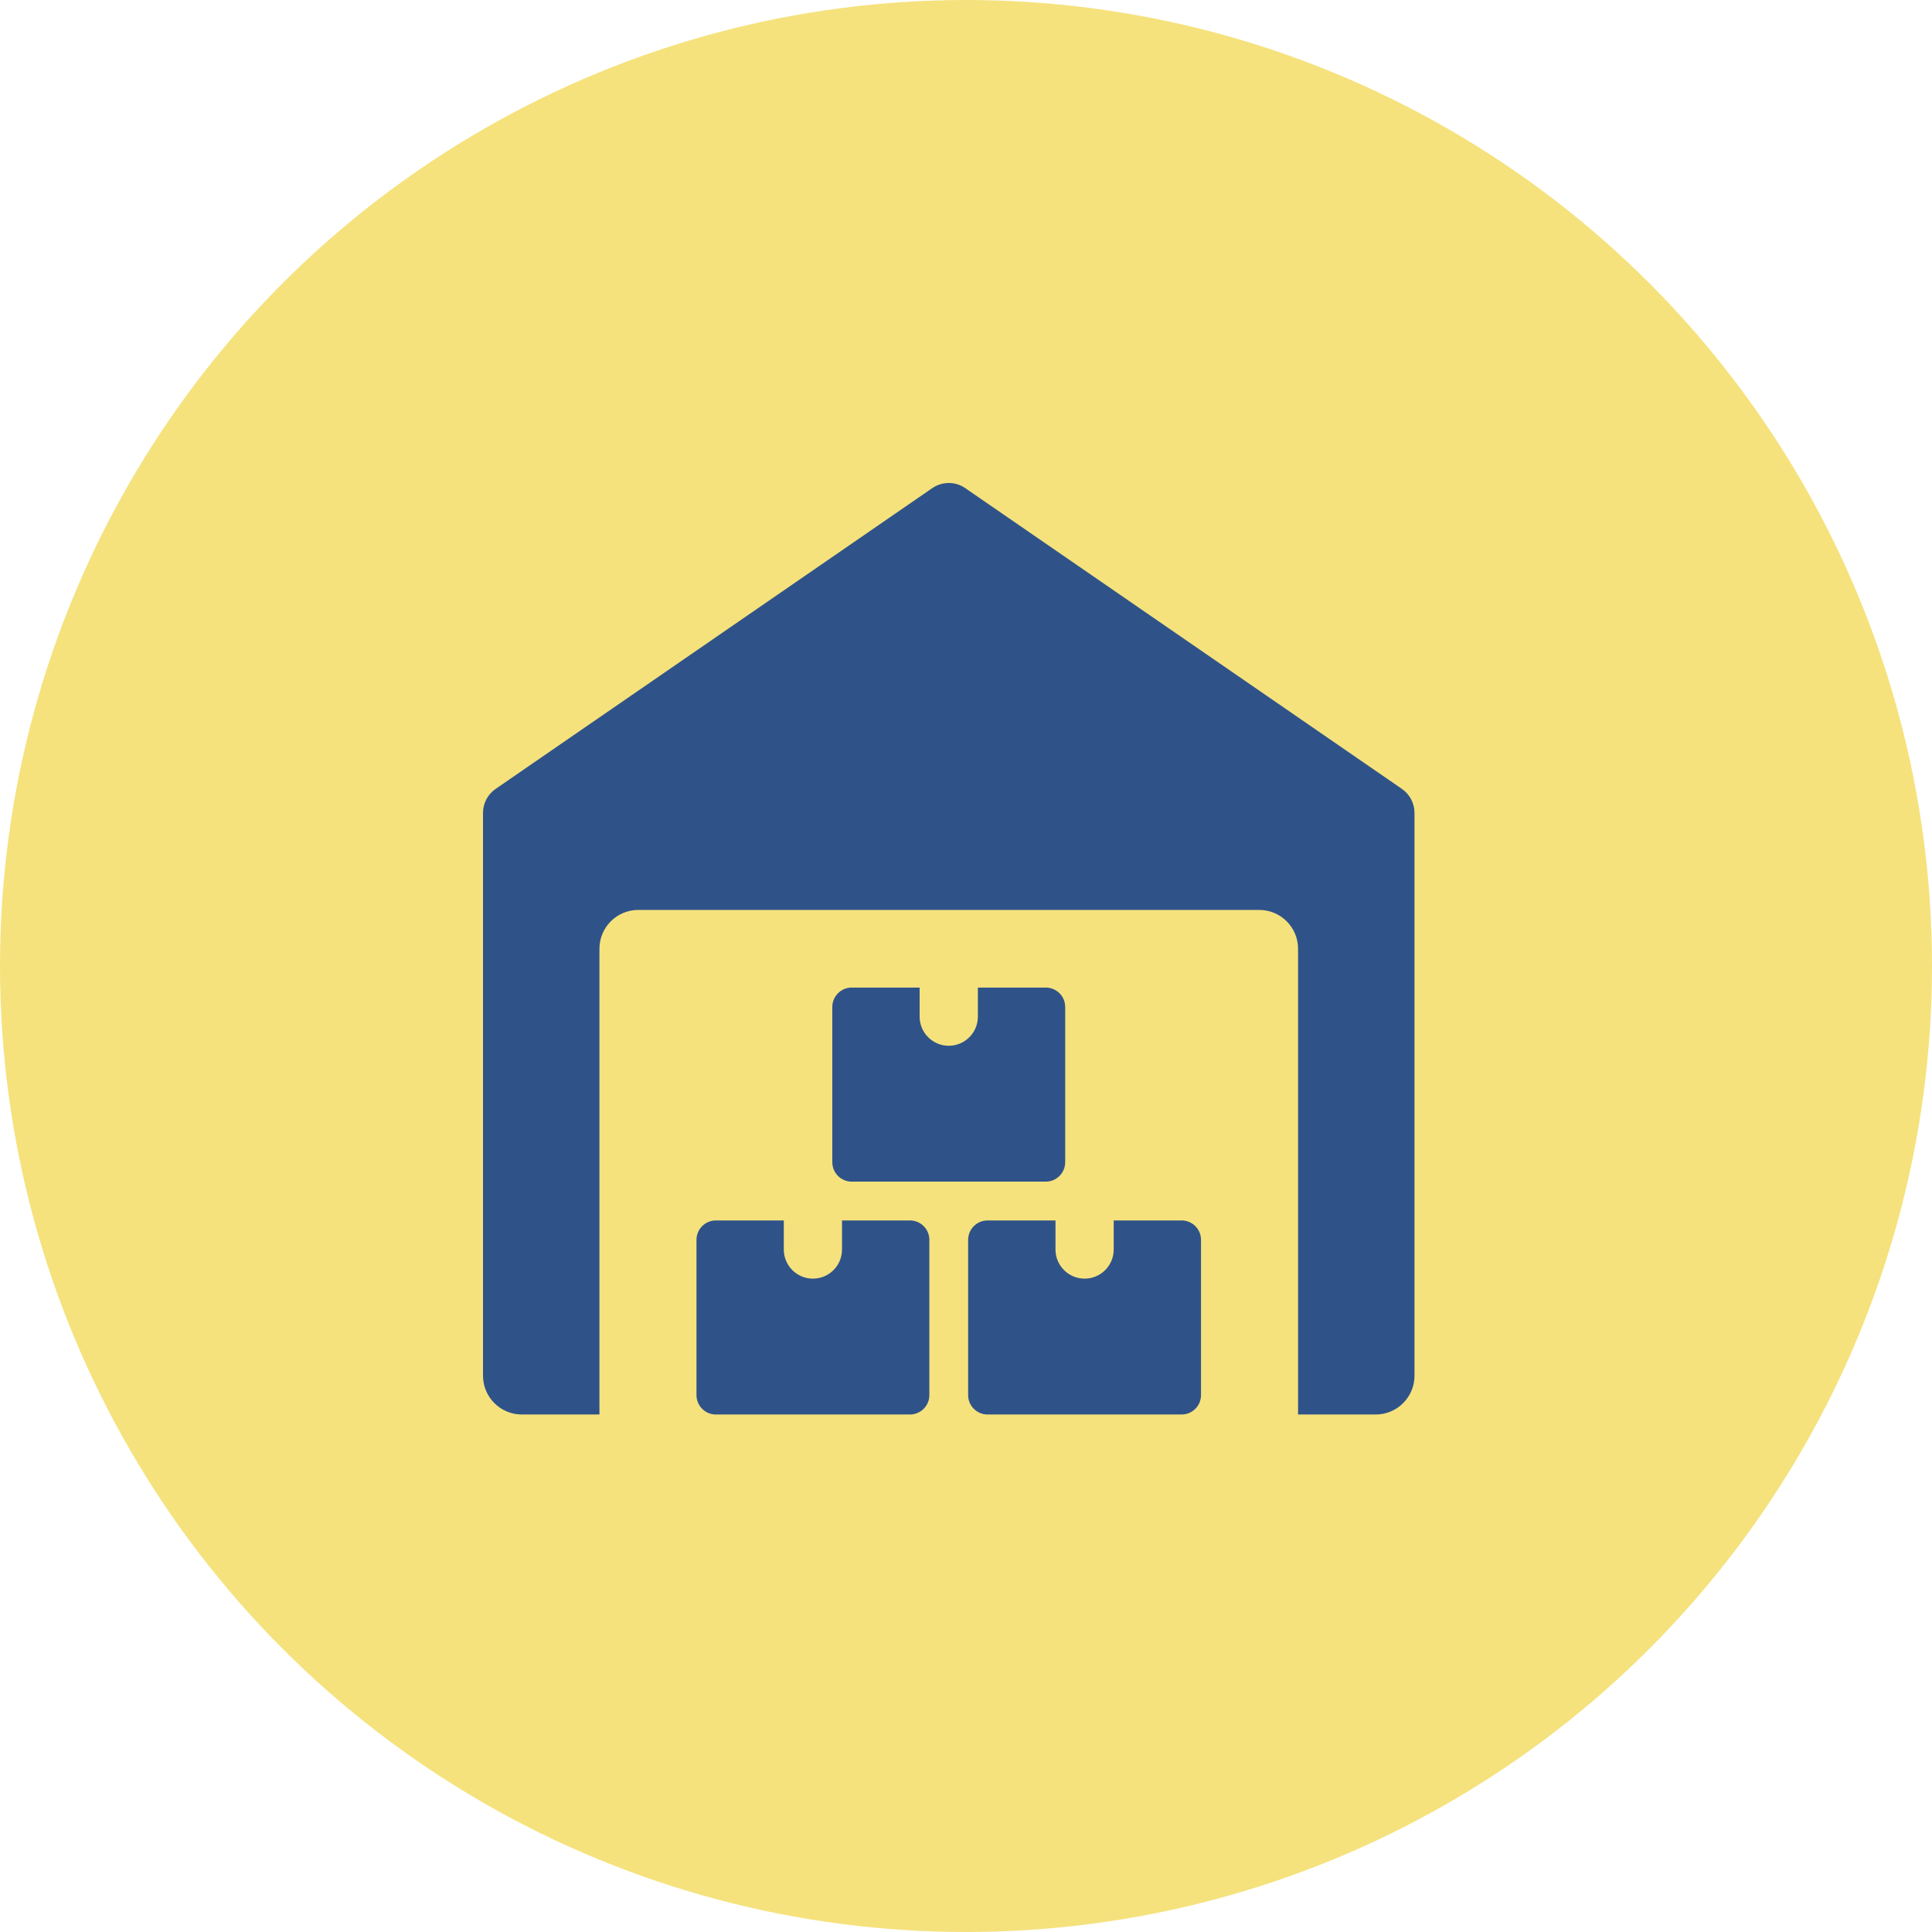 <?xml version="1.0" encoding="UTF-8"?> <svg xmlns="http://www.w3.org/2000/svg" width="56" height="56" viewBox="0 0 56 56" fill="none"> <circle cx="28" cy="28" r="28" fill="#F5E27D"></circle> <g clip-path="url(#clip0_659_663)"> <path d="M40.636 22.867L27.979 14.149C27.691 13.95 27.311 13.95 27.022 14.149L14.366 22.867C14.136 23.025 14 23.285 14 23.562V39.875C14 40.496 14.504 41 15.125 41H17.375V27.5C17.375 26.879 17.879 26.375 18.5 26.375H36.5C37.121 26.375 37.625 26.879 37.625 27.5V41H39.875C40.496 41 41 40.496 41 39.875V23.562C41 23.285 40.864 23.025 40.636 22.867Z" fill="#2F5389"></path> <path d="M24.406 35.375V36.219C24.406 36.684 24.028 37.062 23.562 37.062C23.097 37.062 22.719 36.684 22.719 36.219V35.375H20.75C20.439 35.375 20.188 35.627 20.188 35.938V40.438C20.188 40.748 20.439 41 20.75 41H26.375C26.686 41 26.938 40.748 26.938 40.438V35.938C26.938 35.627 26.686 35.375 26.375 35.375H24.406Z" fill="#2F5389"></path> <path d="M32.281 35.375V36.219C32.281 36.684 31.903 37.062 31.438 37.062C30.972 37.062 30.594 36.684 30.594 36.219V35.375H28.625C28.314 35.375 28.062 35.627 28.062 35.938V40.438C28.062 40.748 28.314 41 28.625 41H34.25C34.56 41 34.812 40.748 34.812 40.438V35.938C34.812 35.627 34.56 35.375 34.25 35.375H32.281Z" fill="#2F5389"></path> <path d="M28.344 28.625V29.469C28.344 29.934 27.966 30.312 27.5 30.312C27.034 30.312 26.656 29.934 26.656 29.469V28.625H24.688C24.377 28.625 24.125 28.877 24.125 29.188V33.688C24.125 33.998 24.377 34.25 24.688 34.25H30.312C30.623 34.25 30.875 33.998 30.875 33.688V29.188C30.875 28.877 30.623 28.625 30.312 28.625H28.344Z" fill="#2F5389"></path> </g> <defs> <clipPath id="clip0_659_663"> <rect width="27" height="27" fill="white" transform="translate(14 14)"></rect> </clipPath> </defs> </svg> 